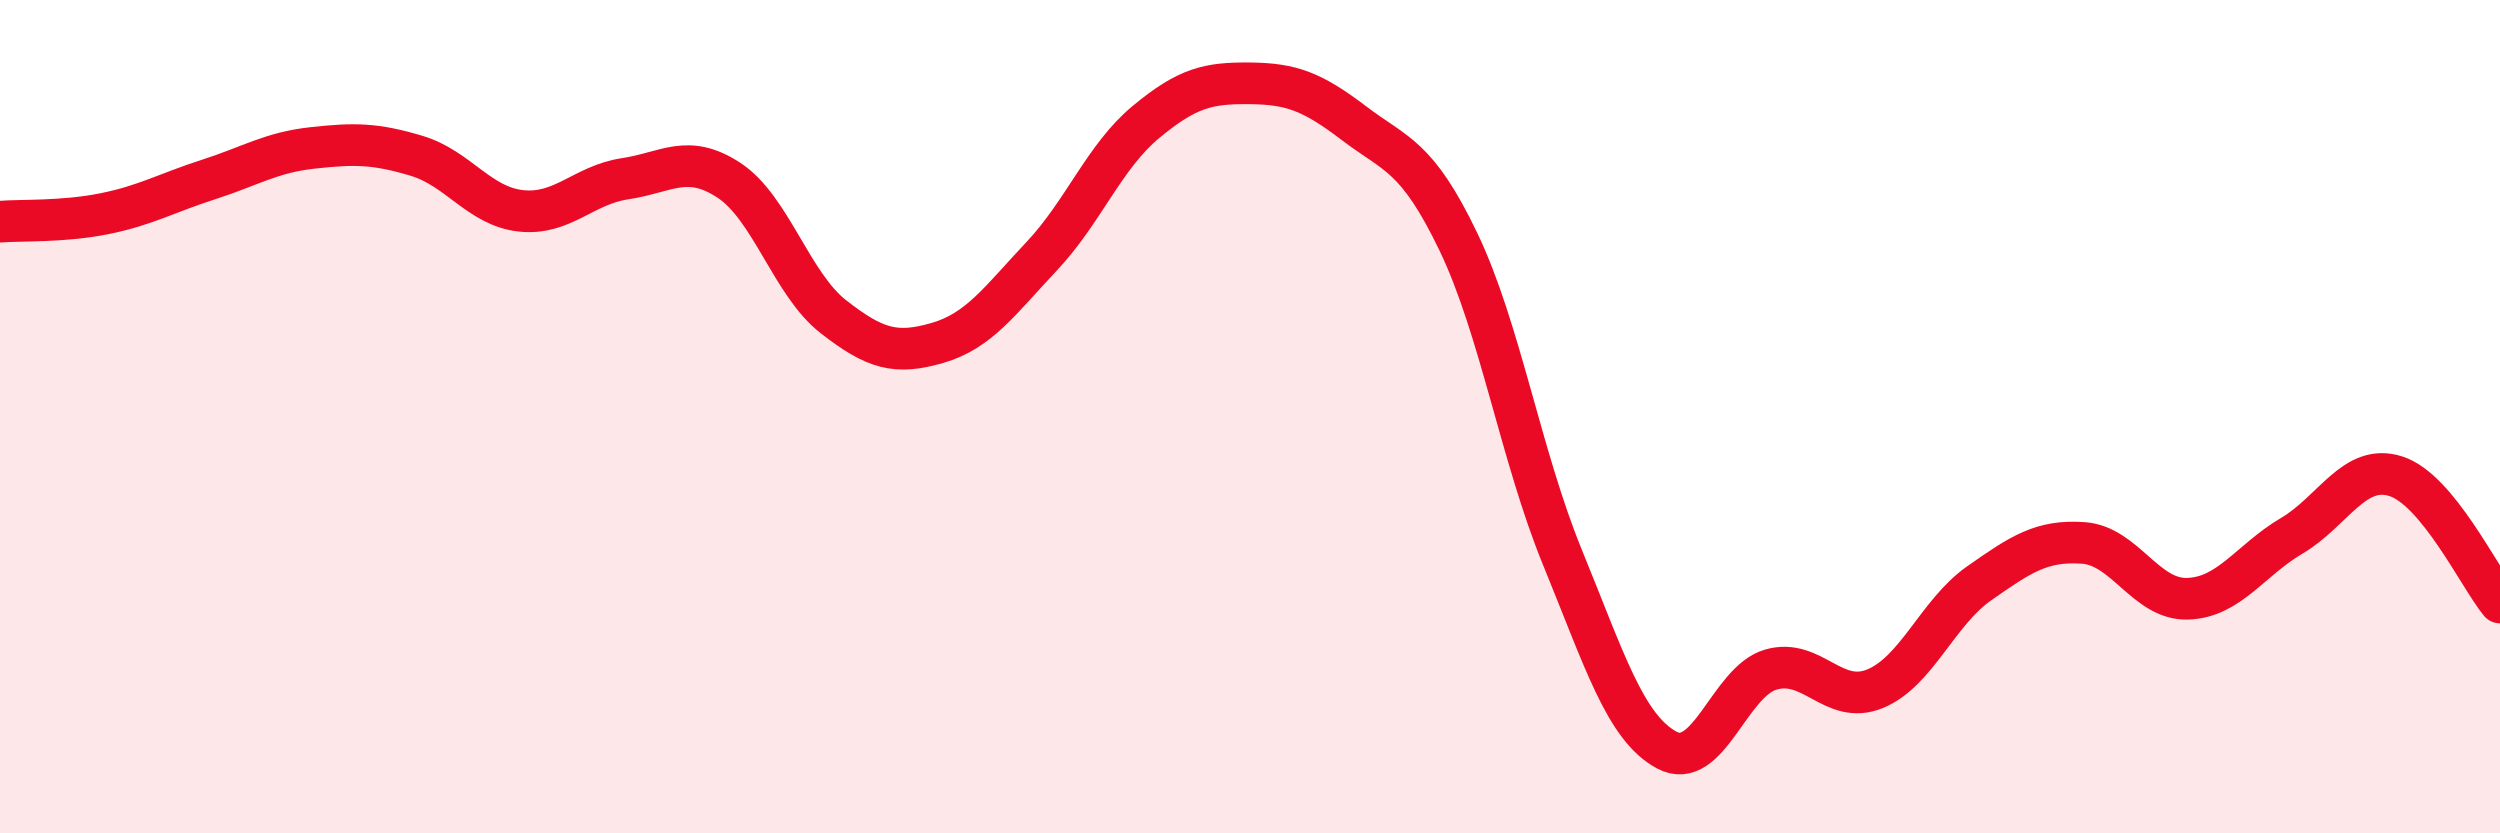 
    <svg width="60" height="20" viewBox="0 0 60 20" xmlns="http://www.w3.org/2000/svg">
      <path
        d="M 0,5.32 C 0.5,5.28 1.5,5.33 2.5,5.13 C 3.5,4.93 4,4.63 5,4.31 C 6,3.99 6.5,3.66 7.5,3.55 C 8.5,3.44 9,3.44 10,3.74 C 11,4.04 11.5,4.95 12.5,5.06 C 13.5,5.17 14,4.44 15,4.29 C 16,4.14 16.5,3.67 17.5,4.33 C 18.5,4.99 19,6.82 20,7.6 C 21,8.38 21.5,8.52 22.5,8.23 C 23.5,7.94 24,7.21 25,6.15 C 26,5.09 26.5,3.76 27.5,2.93 C 28.5,2.1 29,1.99 30,2 C 31,2.01 31.5,2.2 32.5,2.96 C 33.5,3.72 34,3.72 35,5.8 C 36,7.88 36.5,10.94 37.5,13.38 C 38.5,15.82 39,17.46 40,18 C 41,18.54 41.5,16.36 42.5,16.07 C 43.5,15.78 44,16.94 45,16.53 C 46,16.12 46.5,14.7 47.5,14 C 48.5,13.3 49,12.96 50,13.03 C 51,13.1 51.5,14.4 52.5,14.37 C 53.5,14.34 54,13.45 55,12.86 C 56,12.27 56.5,11.11 57.5,11.43 C 58.5,11.75 59.5,13.85 60,14.46L60 20L0 20Z"
        fill="#EB0A25"
        opacity="0.1"
        stroke-linecap="round"
        stroke-linejoin="round"
      />
      <path
        d="M 0,5.32 C 0.5,5.28 1.5,5.33 2.5,5.13 C 3.5,4.93 4,4.63 5,4.31 C 6,3.99 6.5,3.66 7.5,3.55 C 8.5,3.44 9,3.44 10,3.74 C 11,4.04 11.5,4.95 12.5,5.06 C 13.5,5.17 14,4.44 15,4.29 C 16,4.14 16.5,3.67 17.5,4.33 C 18.5,4.99 19,6.82 20,7.6 C 21,8.38 21.5,8.52 22.5,8.23 C 23.5,7.94 24,7.21 25,6.15 C 26,5.09 26.5,3.76 27.5,2.93 C 28.5,2.1 29,1.99 30,2 C 31,2.01 31.5,2.2 32.5,2.96 C 33.5,3.72 34,3.72 35,5.8 C 36,7.88 36.5,10.94 37.5,13.38 C 38.5,15.82 39,17.46 40,18 C 41,18.54 41.5,16.36 42.5,16.07 C 43.5,15.78 44,16.94 45,16.53 C 46,16.12 46.5,14.7 47.5,14 C 48.5,13.3 49,12.96 50,13.03 C 51,13.1 51.5,14.4 52.5,14.37 C 53.5,14.34 54,13.45 55,12.86 C 56,12.27 56.5,11.11 57.5,11.43 C 58.5,11.75 59.5,13.85 60,14.46"
        stroke="#EB0A25"
        stroke-width="1"
        fill="none"
        stroke-linecap="round"
        stroke-linejoin="round"
      />
    </svg>
  